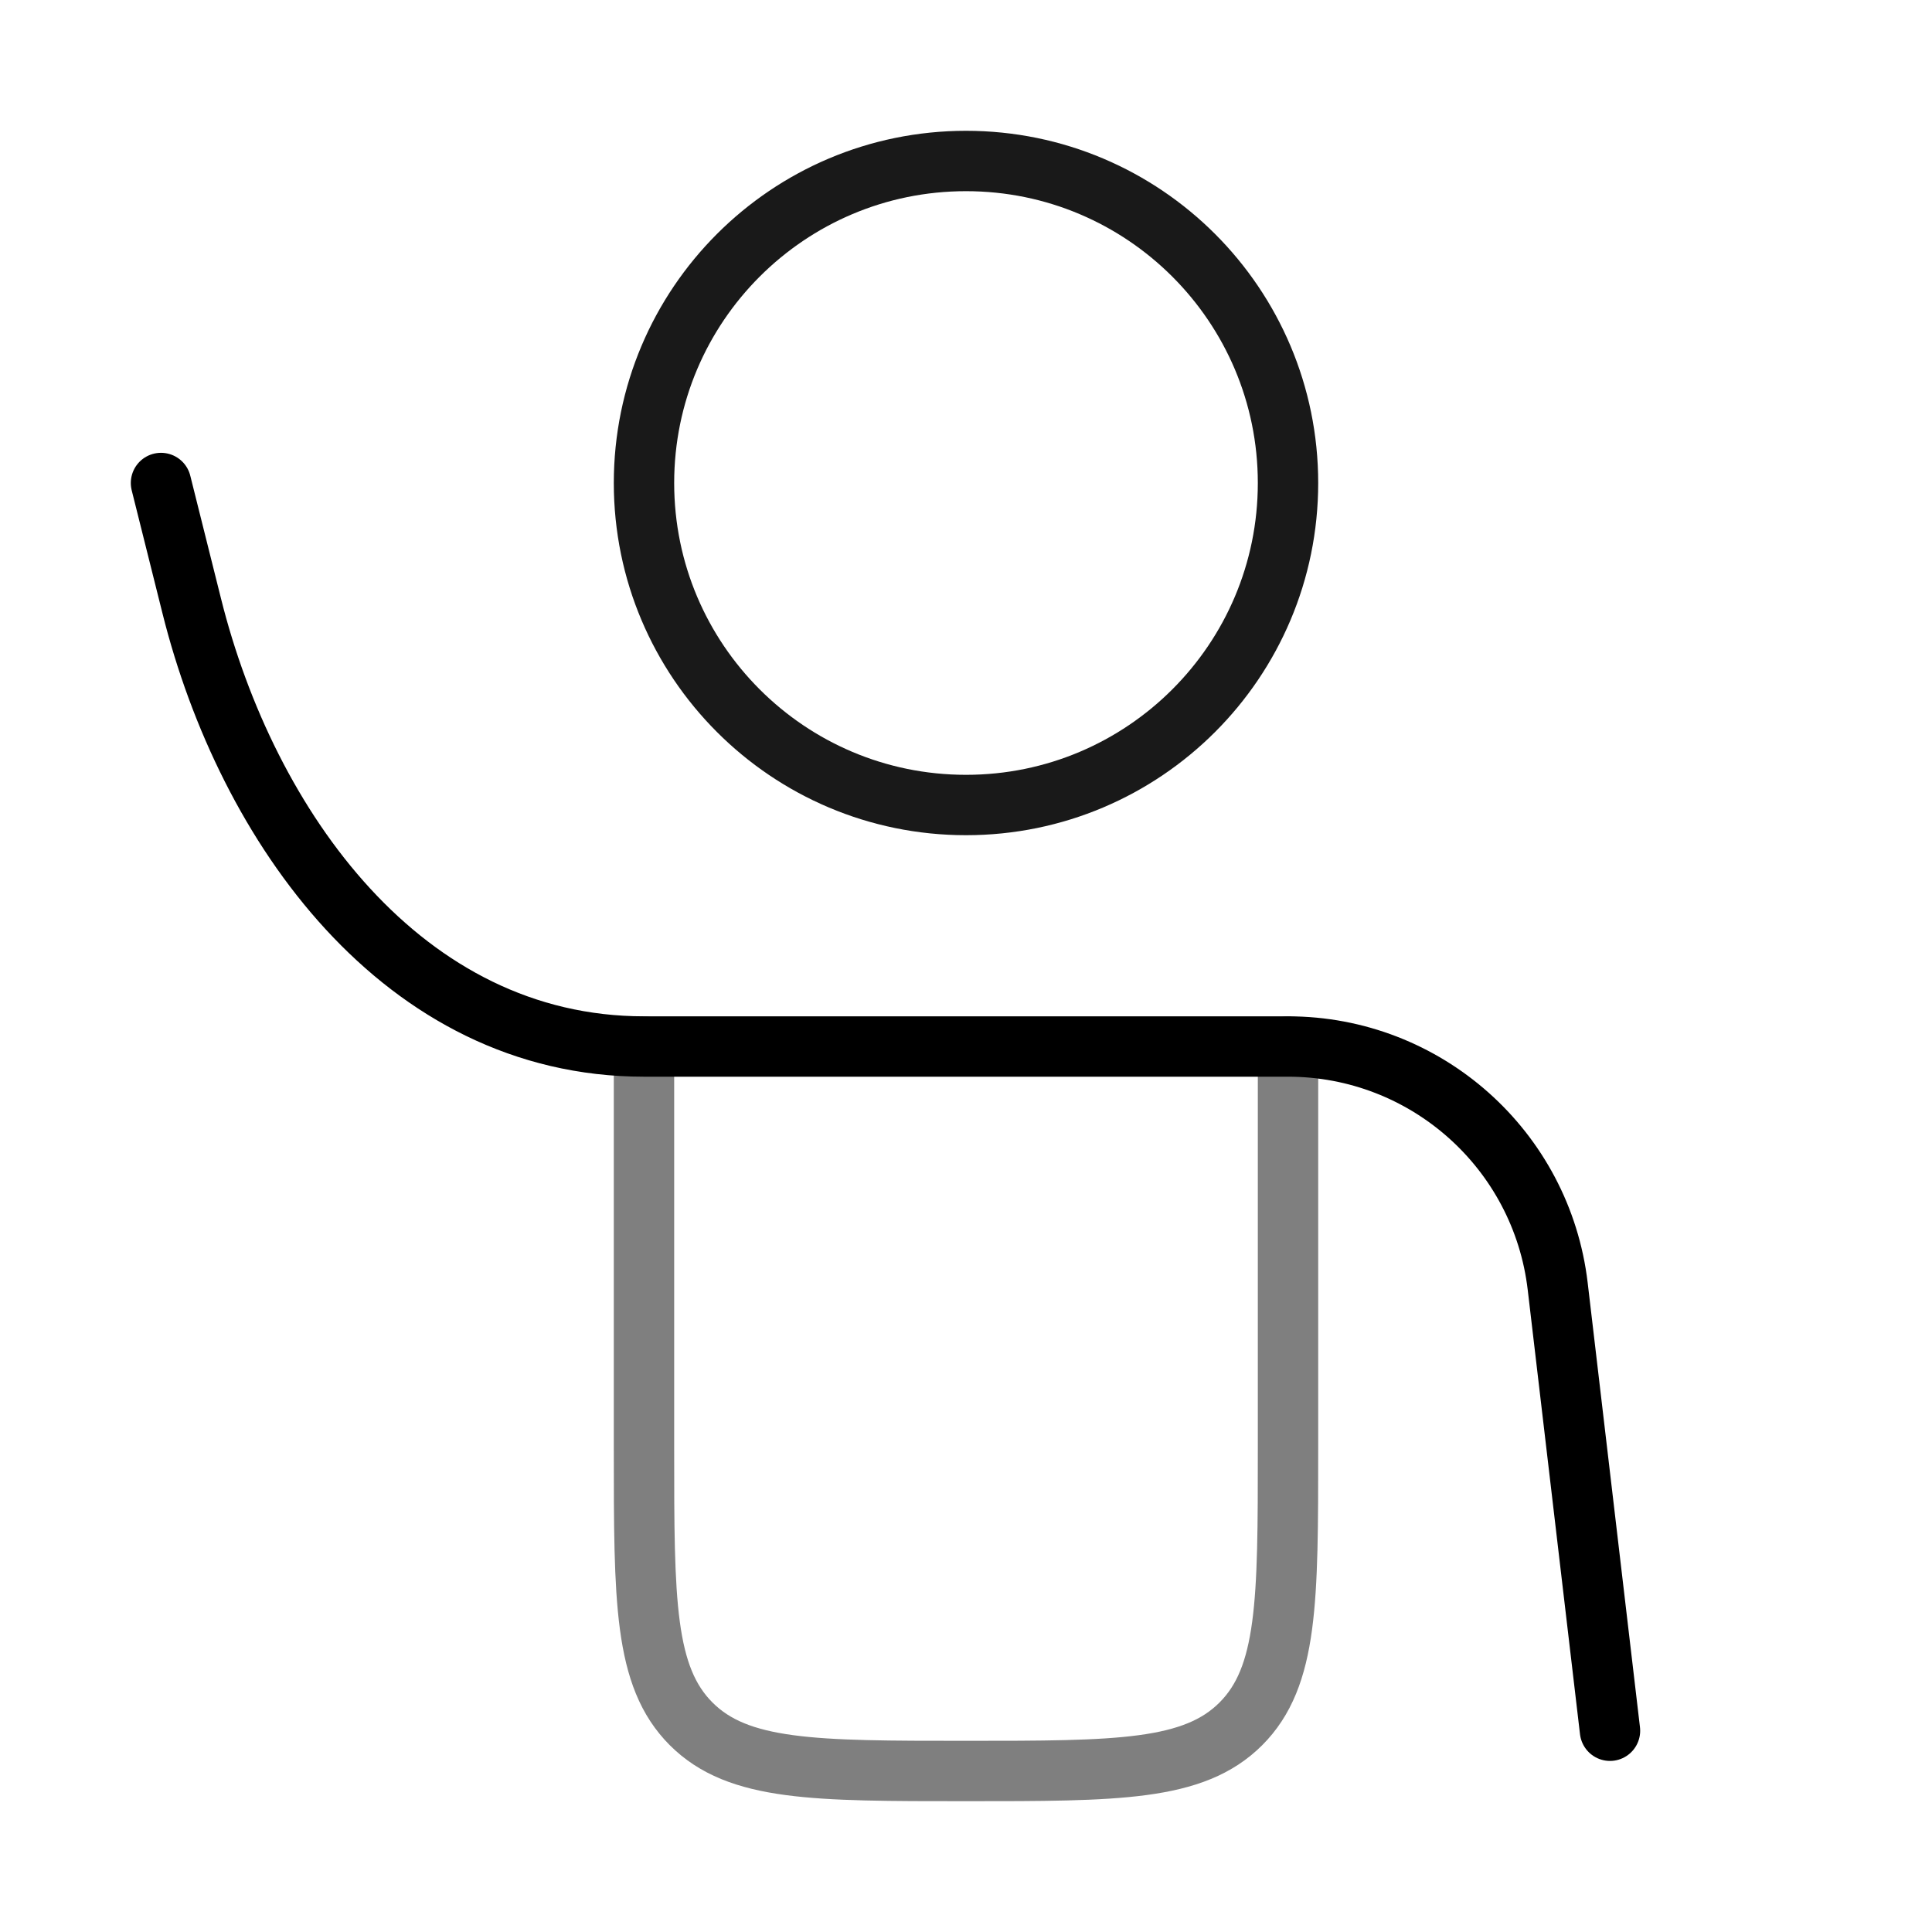 <svg width="64" height="64" viewBox="0 0 64 64" fill="none" xmlns="http://www.w3.org/2000/svg">
<path d="M53.333 57.333L51.601 42.612C51.068 38.081 47.228 34.667 42.667 34.667H21.333C13.333 34.667 8.179 27.383 6.352 20.074L5.333 16" stroke="black" stroke-width="2" stroke-linecap="round" stroke-linejoin="round"/>
<path opacity="0.5" d="M21.333 34.667V48C21.333 53.028 21.333 55.542 22.895 57.105C24.457 58.667 26.972 58.667 32 58.667C37.028 58.667 39.542 58.667 41.105 57.105C42.667 55.542 42.667 53.028 42.667 48V34.667" stroke="black" stroke-width="2" stroke-linecap="round"/>
<path opacity="0.9" d="M32 26.667C37.891 26.667 42.667 21.891 42.667 16C42.667 10.109 37.891 5.333 32 5.333C26.109 5.333 21.333 10.109 21.333 16C21.333 21.891 26.109 26.667 32 26.667Z" stroke="black" stroke-width="2"/>
</svg>
